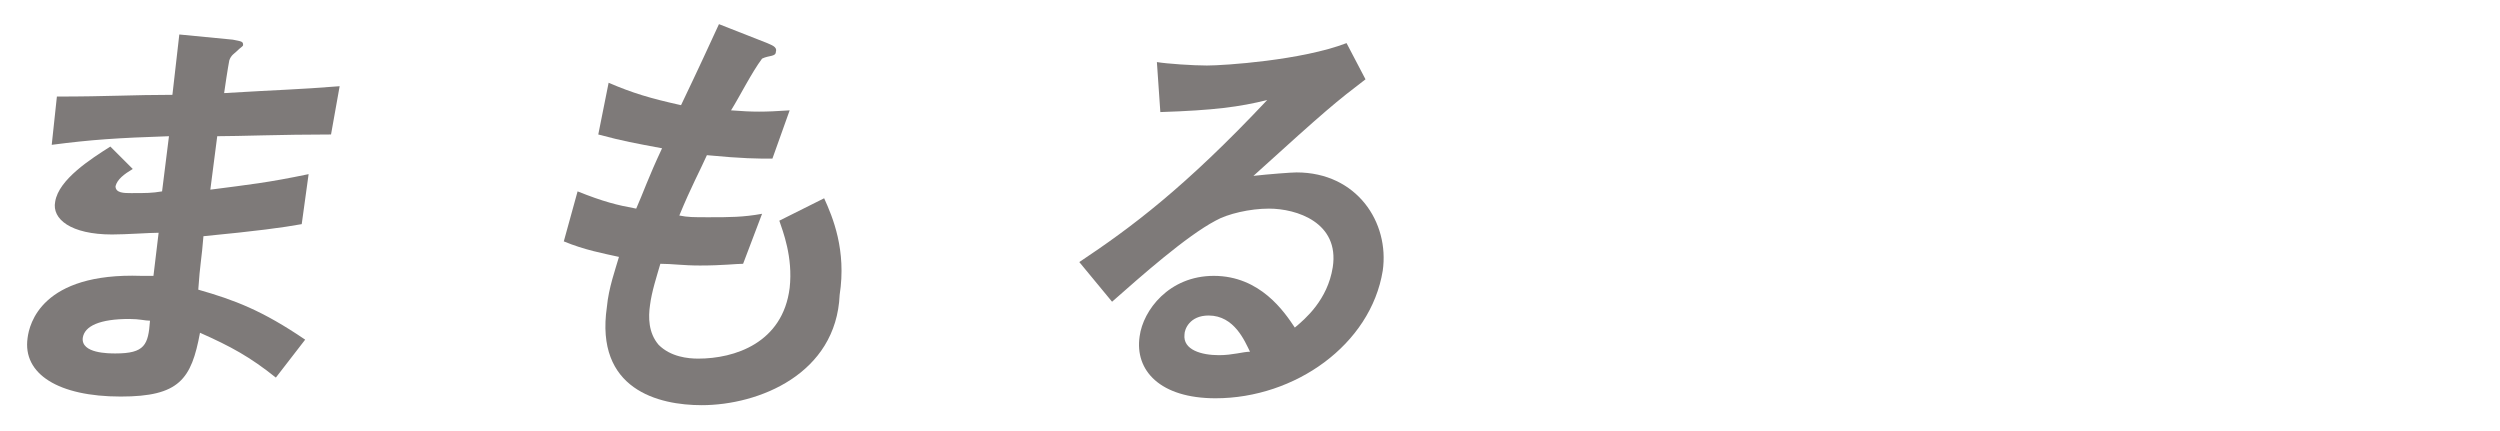 <?xml version="1.0" encoding="utf-8"?>
<!-- Generator: Adobe Illustrator 24.3.0, SVG Export Plug-In . SVG Version: 6.00 Build 0)  -->
<svg version="1.1" id="レイヤー_1" xmlns="http://www.w3.org/2000/svg" xmlns:xlink="http://www.w3.org/1999/xlink" x="0px"
	 y="0px" width="145px" height="25px" viewBox="0 0 145 25" style="enable-background:new 0 0 145 25;" xml:space="preserve">
<style type="text/css">
	.st0{fill:#7E7A79;}
</style>
<g>
	<path class="st0" d="M16,21.9c-1.5-1.2-2.6-1.8-4.4-2.6C11.1,22,10.4,23,7,23c-3.6,0-5.7-1.3-5.4-3.4c0.1-0.8,0.8-3.8,6.6-3.6h0.7
		l0.3-2.5c-0.5,0-1.9,0.1-2.7,0.1c-2.4,0-3.5-0.9-3.3-1.9c0.2-1.3,2.1-2.5,3.2-3.2l1.3,1.3c-0.5,0.3-0.9,0.6-1,1
		c0,0.4,0.5,0.4,0.9,0.4c0.9,0,1.2,0,1.8-0.1l0.4-3.2C6.8,8,5.3,8.1,3,8.4l0.3-2.8c3,0,4.4-0.1,6.7-0.1L10.4,2l3.1,0.3
		c0.5,0.1,0.6,0.1,0.6,0.3c0,0.1-0.1,0.1-0.4,0.4c-0.1,0.1-0.3,0.2-0.4,0.5c0,0-0.1,0.5-0.3,1.9c3.3-0.2,4.2-0.2,6.7-0.4l-0.5,2.8
		c-2.9,0-5.3,0.1-6.6,0.1l-0.4,3.1c2.3-0.3,3.3-0.4,5.7-0.9L17.5,13c-1.1,0.2-2.6,0.4-5.7,0.7c-0.1,1.3-0.2,1.6-0.3,3.1
		c2.1,0.6,3.7,1.2,6.2,2.9L16,21.9z M7.5,18.5c-1.7,0-2.6,0.4-2.7,1.1c-0.1,0.9,1.5,0.9,1.9,0.9c1.7,0,1.9-0.5,2-1.9
		C8.4,18.6,8.1,18.5,7.5,18.5z"/>
	<path class="st0" d="M40.7,23.5c-2.5,0-6.2-0.9-5.5-5.7c0.1-1.1,0.5-2.2,0.7-2.9c-0.9-0.2-2-0.4-3.2-0.9l0.8-2.9
		c1.5,0.6,2.3,0.8,3.4,1c0.4-0.9,0.7-1.8,1.5-3.5c-1.6-0.3-2.2-0.4-3.7-0.8l0.6-3c1.4,0.6,2.4,0.9,4.2,1.3c1.1-2.3,1.6-3.4,2.2-4.7
		l2.8,1.1c0.2,0.1,0.6,0.2,0.5,0.5c0,0.3-0.4,0.2-0.8,0.4c-0.6,0.8-1.3,2.2-1.8,3c1.3,0.1,1.9,0.1,3.4,0l-1,2.8
		c-0.9,0-1.7,0-3.8-0.2c-0.4,0.9-0.9,1.8-1.6,3.5c0.5,0.1,0.8,0.1,1.7,0.1c1.2,0,2,0,3.1-0.2l-1.1,2.9c-0.4,0-1.2,0.1-2.5,0.1
		c-1,0-1.6-0.1-2.3-0.1c-0.2,0.7-0.5,1.6-0.6,2.4c-0.1,0.7-0.1,1.6,0.5,2.3c0.7,0.7,1.7,0.8,2.3,0.8c2.1,0,4.9-0.9,5.3-4.1
		c0.2-1.8-0.4-3.3-0.6-3.9l2.6-1.3c0.5,1.1,1.3,3,0.9,5.6C48.5,21.7,44,23.5,40.7,23.5z"/>
	<path class="st0" d="M70.5,23.1c-3.2,0-4.7-1.6-4.4-3.6c0.2-1.5,1.7-3.5,4.3-3.5c2.7,0,4.1,2.1,4.7,3c0.6-0.5,1.9-1.6,2.2-3.5
		c0.4-2.6-2.1-3.4-3.7-3.4c-1.1,0-2.4,0.3-3.1,0.7c-1.7,0.9-4.3,3.2-6,4.7l-1.9-2.3c3-2,6.1-4.3,10.9-9.4c-1.6,0.4-3.1,0.6-6.2,0.7
		l-0.2-2.9c0.6,0.1,2.1,0.2,2.9,0.2c1,0,5.5-0.3,8.1-1.3l1.1,2.1c-1.7,1.3-2.2,1.7-6.5,5.6c0.9-0.1,2.2-0.2,2.5-0.2
		c3.5,0,5.4,2.9,5,5.7C79.5,20,75.1,23.1,70.5,23.1z M70.1,18.3c-1.1,0-1.4,0.8-1.4,1.1c-0.1,0.9,1,1.2,2,1.2c0.8,0,1.4-0.2,1.8-0.2
		C72.2,19.8,71.6,18.3,70.1,18.3z"/>
</g>
</svg>
